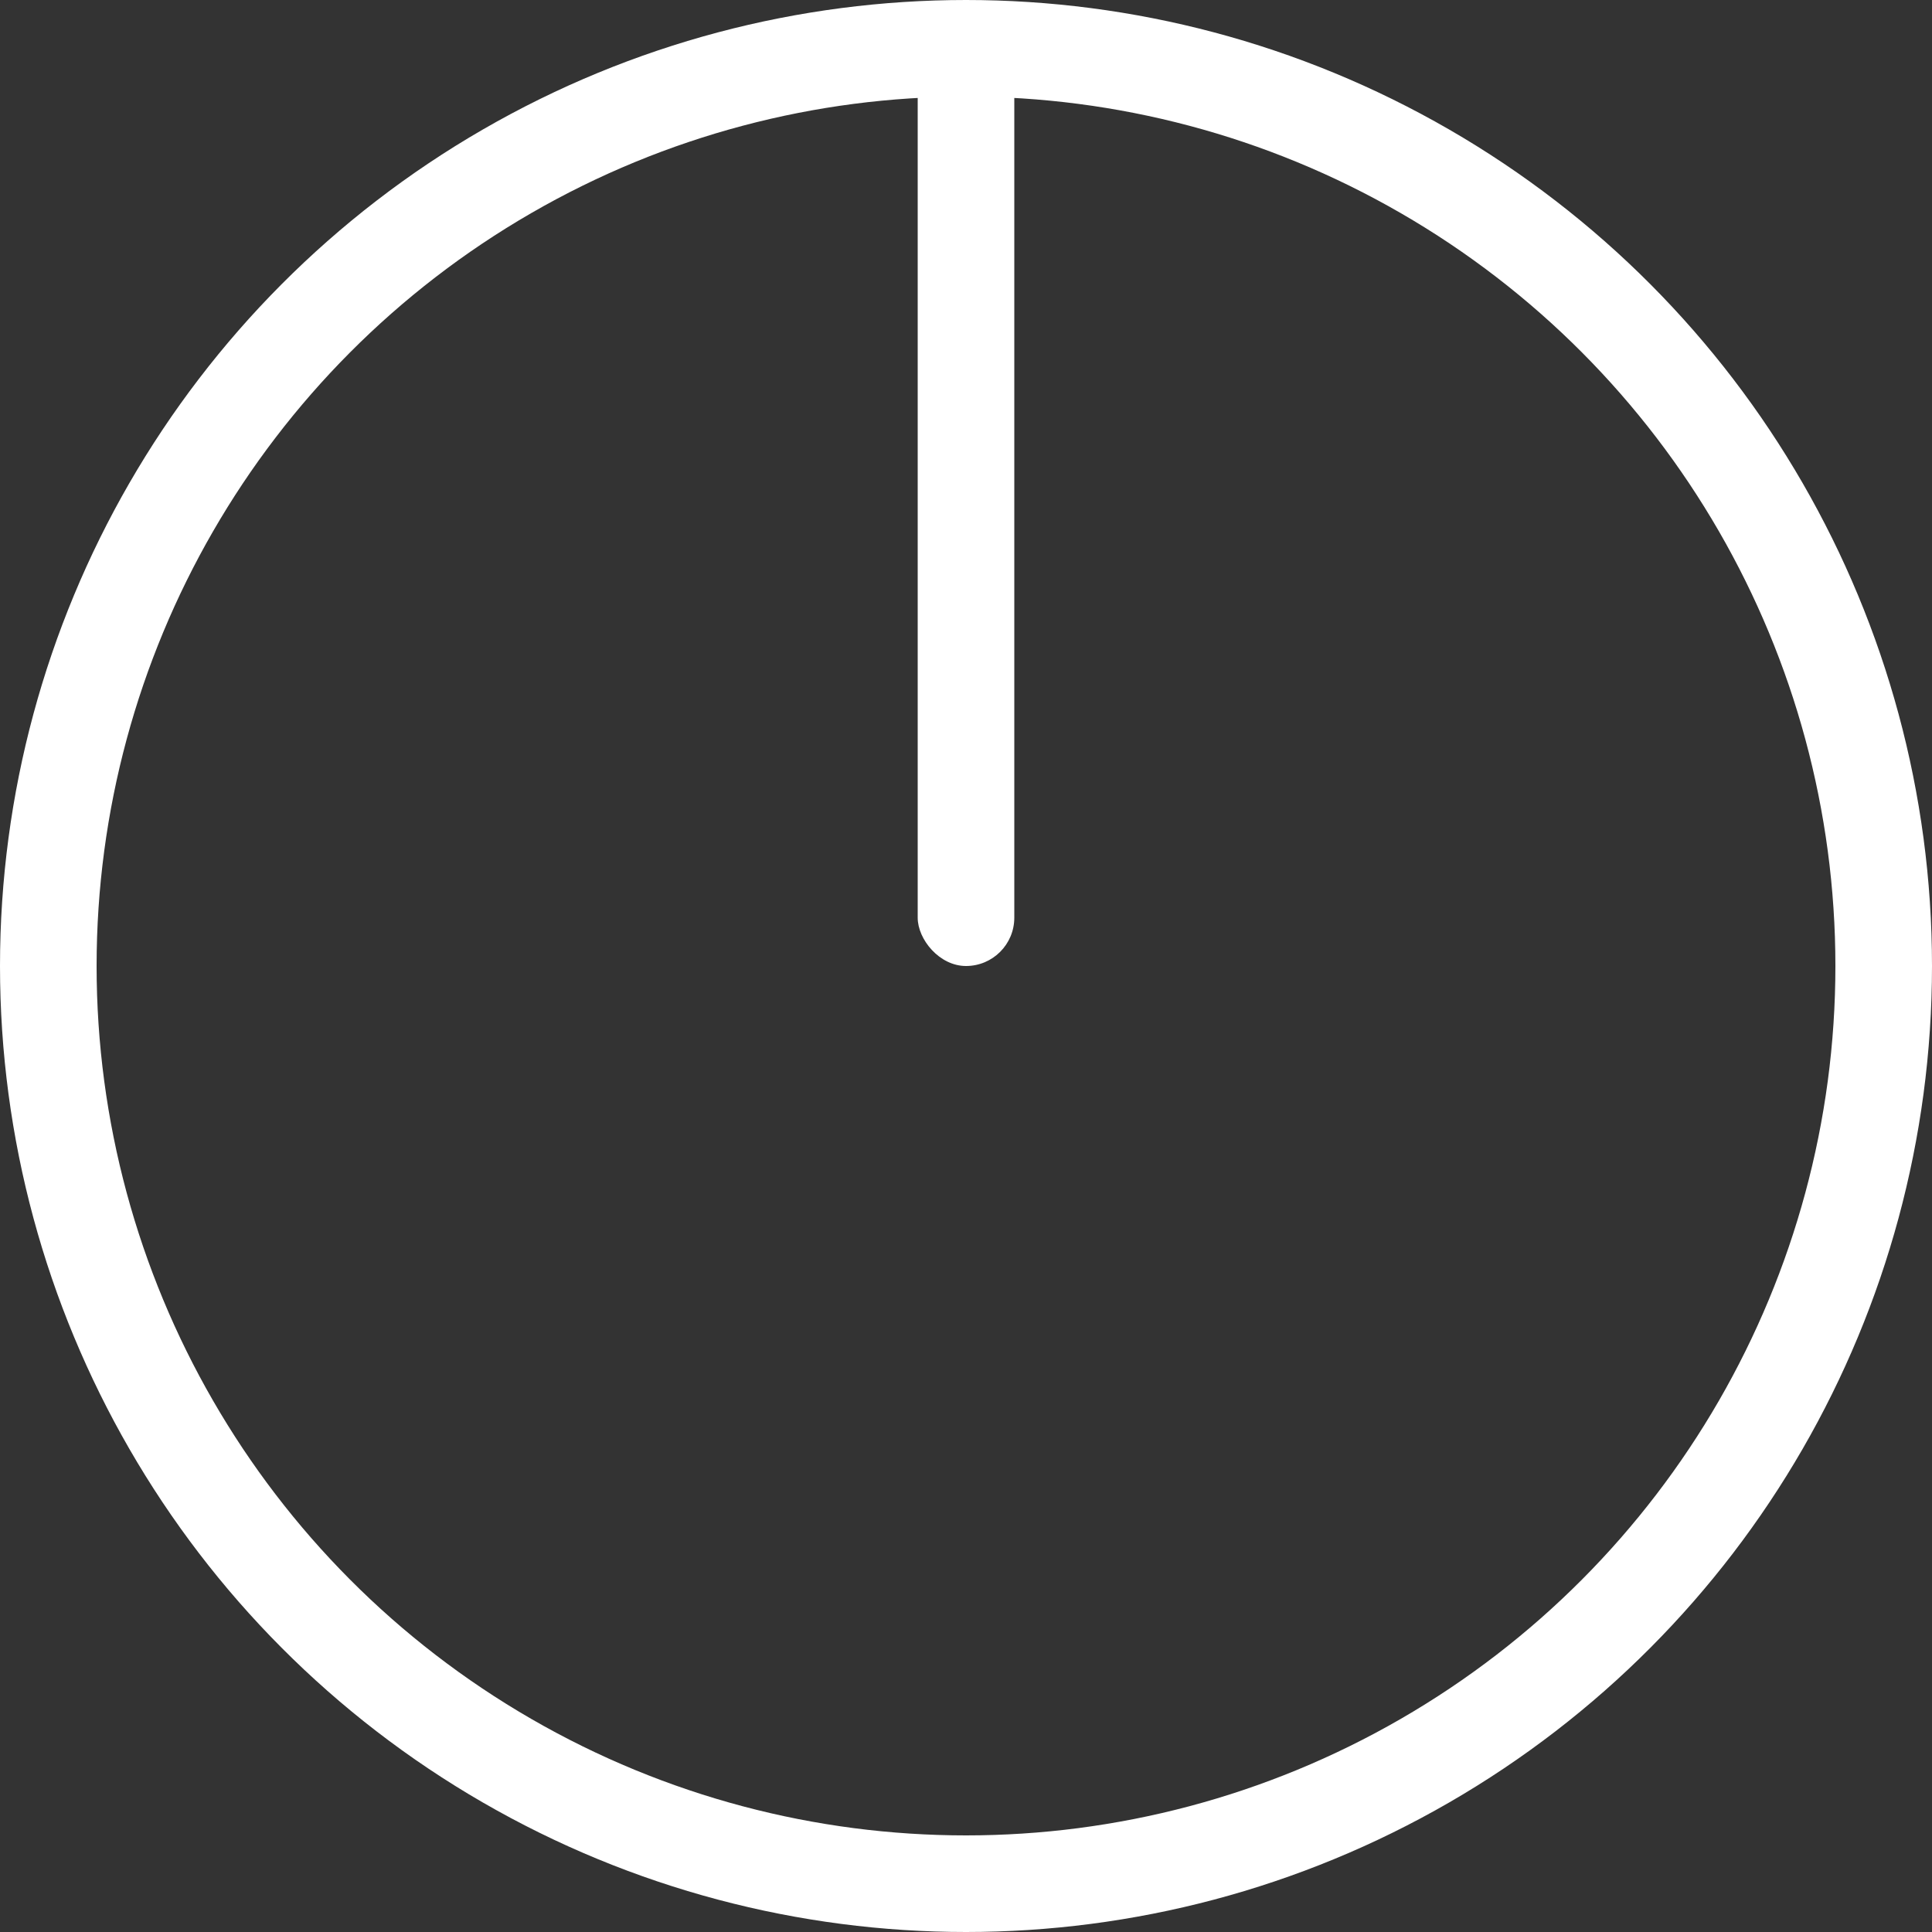 <?xml version="1.0" encoding="UTF-8"?> <svg xmlns="http://www.w3.org/2000/svg" width="1000" height="1000" viewBox="0 0 1000 1000" fill="none"><rect x="0" y="0" width="1000" height="1000" fill="#333333" stroke="none"/> <circle cx="500" cy="500" r="475" stroke="white" stroke-width="50"></circle> <rect x="475" y="22" width="50" height="478" rx="25" fill="white"></rect> </svg> 